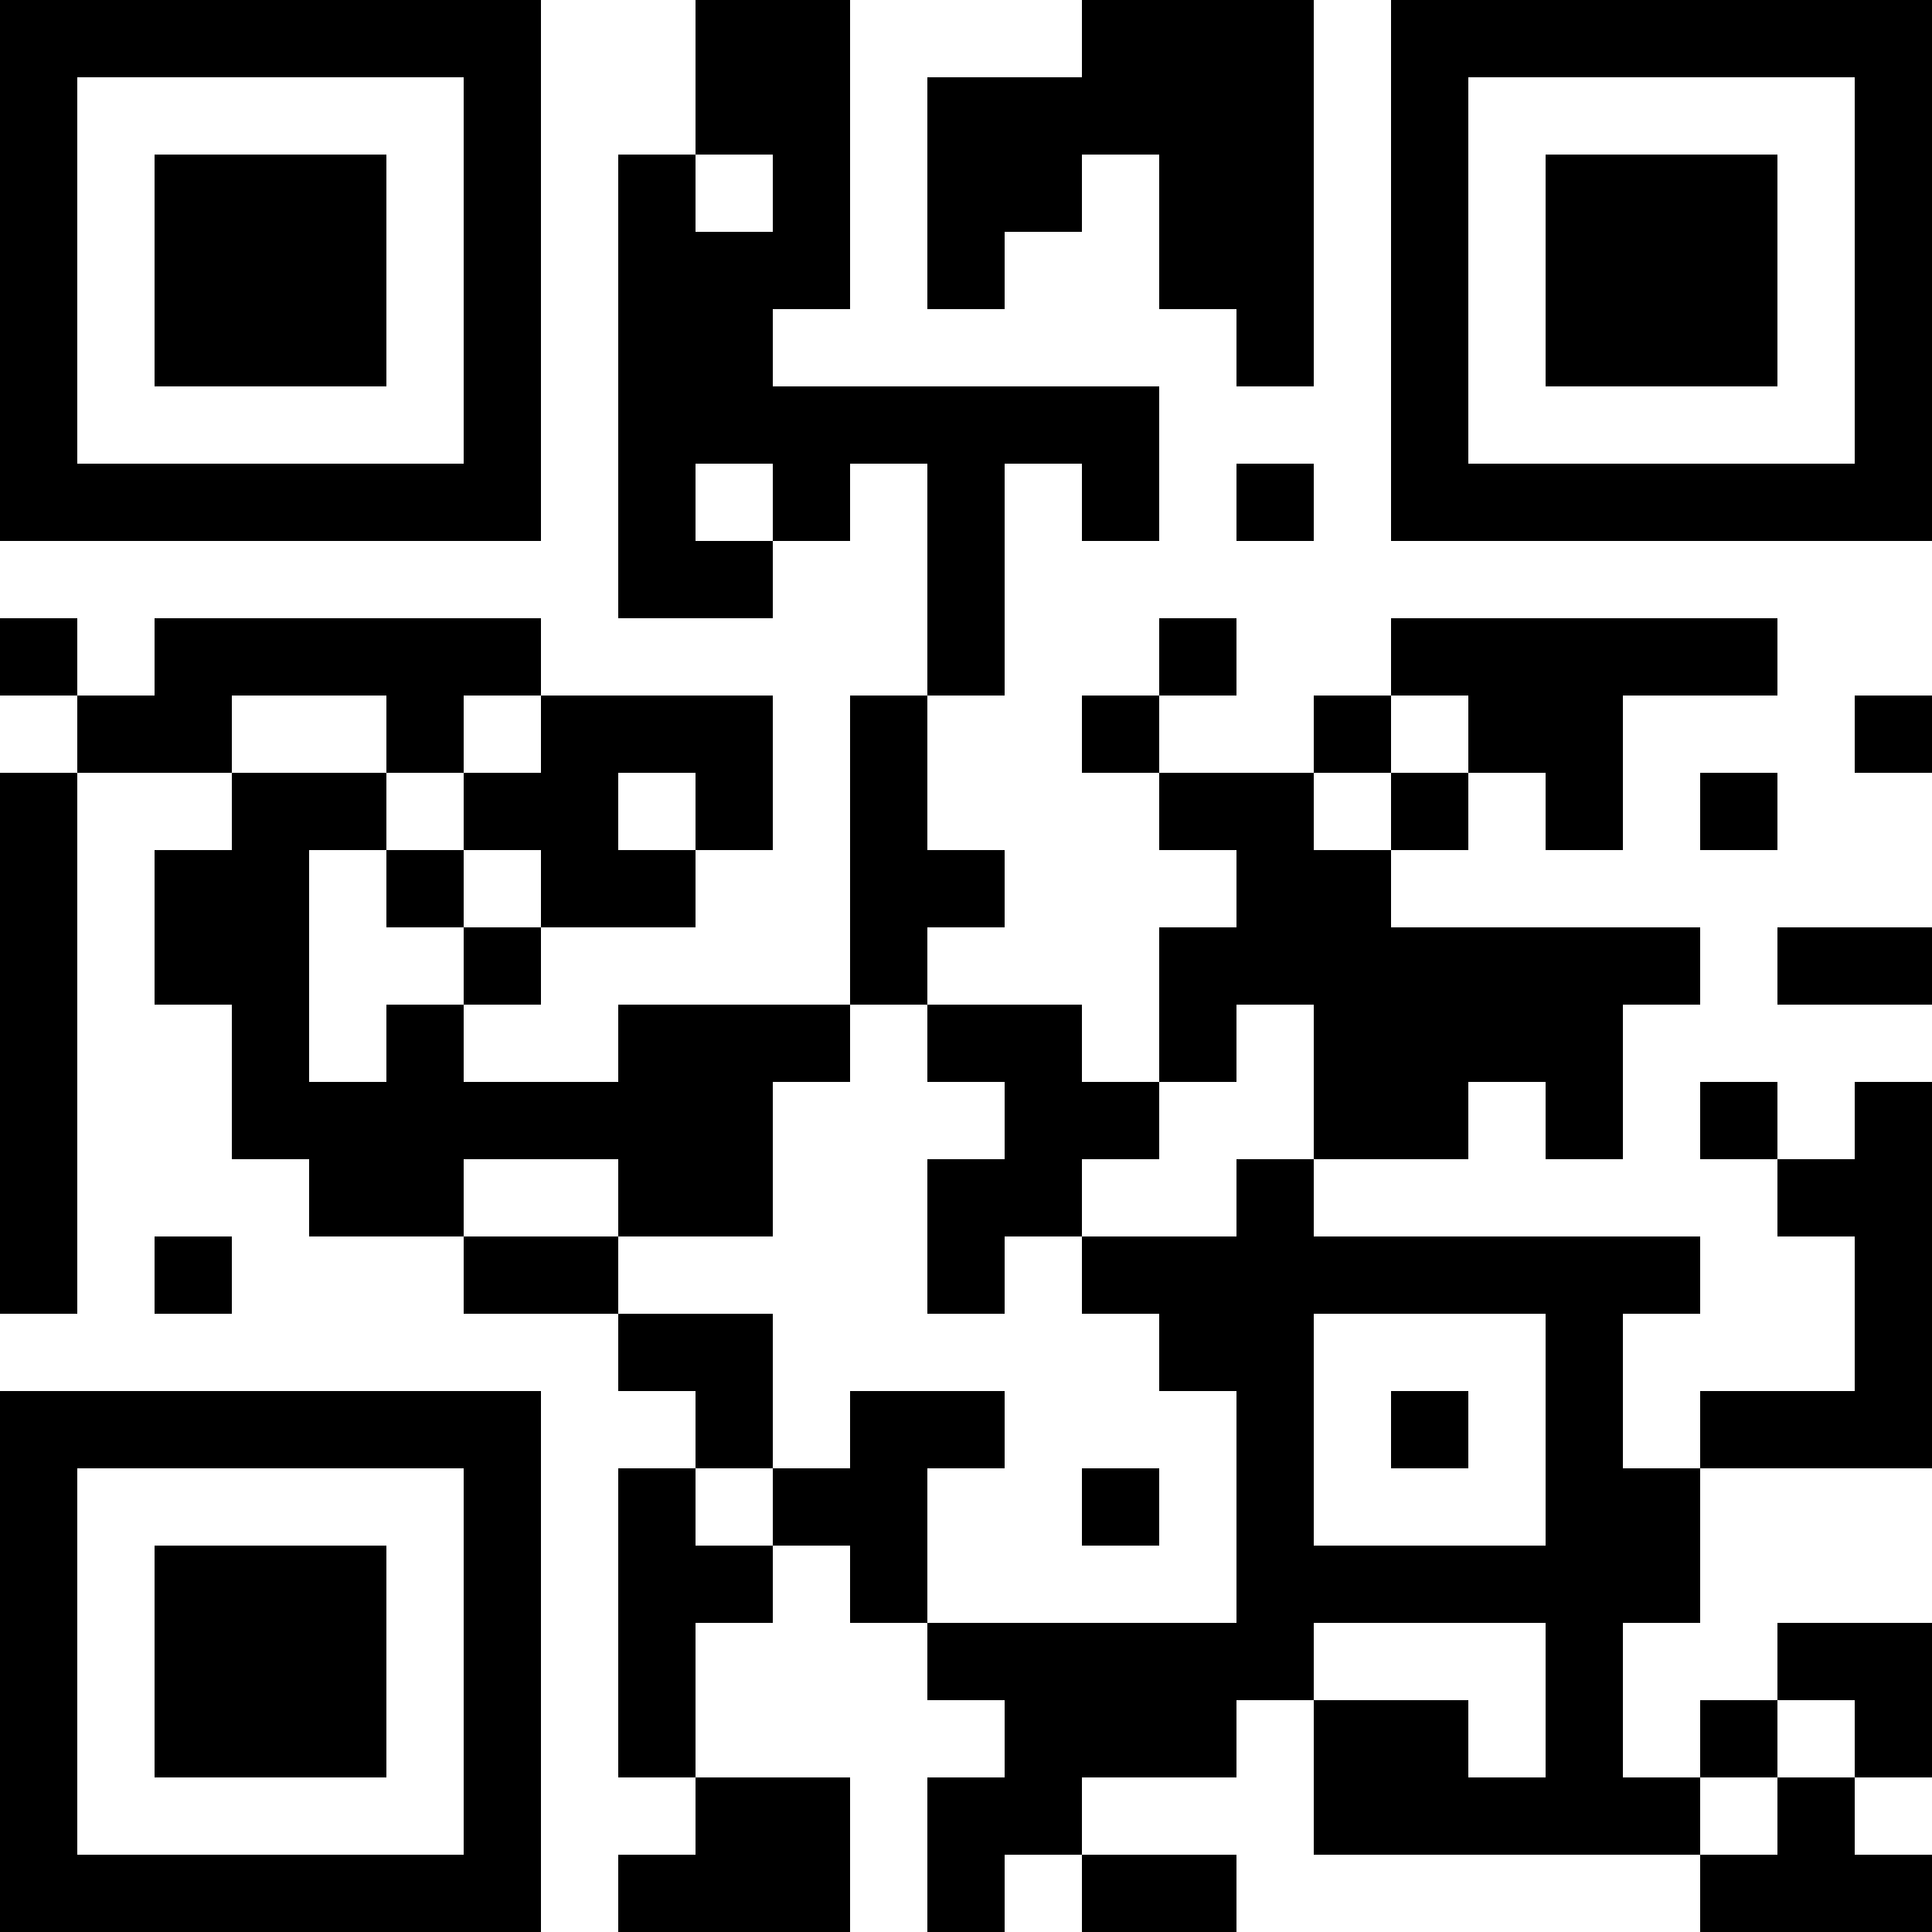 <?xml version="1.0" encoding="UTF-8"?>
<svg xmlns="http://www.w3.org/2000/svg" version="1.1" width="300" height="300" viewBox="0 0 300 300"><rect x="0" y="0" width="300" height="300" fill="#ffffff"/><g transform="scale(12)"><g transform="translate(0,0)"><path fill-rule="evenodd" d="M9 0L9 2L8 2L8 8L10 8L10 7L11 7L11 6L12 6L12 9L11 9L11 13L8 13L8 14L6 14L6 13L7 13L7 12L9 12L9 11L10 11L10 9L7 9L7 8L2 8L2 9L1 9L1 8L0 8L0 9L1 9L1 10L0 10L0 17L1 17L1 10L3 10L3 11L2 11L2 13L3 13L3 15L4 15L4 16L6 16L6 17L8 17L8 18L9 18L9 19L8 19L8 23L9 23L9 24L8 24L8 25L11 25L11 23L9 23L9 21L10 21L10 20L11 20L11 21L12 21L12 22L13 22L13 23L12 23L12 25L13 25L13 24L14 24L14 25L16 25L16 24L14 24L14 23L16 23L16 22L17 22L17 24L22 24L22 25L25 25L25 24L24 24L24 23L25 23L25 21L23 21L23 22L22 22L22 23L21 23L21 21L22 21L22 19L25 19L25 14L24 14L24 15L23 15L23 14L22 14L22 15L23 15L23 16L24 16L24 18L22 18L22 19L21 19L21 17L22 17L22 16L17 16L17 15L19 15L19 14L20 14L20 15L21 15L21 13L22 13L22 12L18 12L18 11L19 11L19 10L20 10L20 11L21 11L21 9L23 9L23 8L18 8L18 9L17 9L17 10L15 10L15 9L16 9L16 8L15 8L15 9L14 9L14 10L15 10L15 11L16 11L16 12L15 12L15 14L14 14L14 13L12 13L12 12L13 12L13 11L12 11L12 9L13 9L13 6L14 6L14 7L15 7L15 5L10 5L10 4L11 4L11 0ZM14 0L14 1L12 1L12 4L13 4L13 3L14 3L14 2L15 2L15 4L16 4L16 5L17 5L17 0ZM9 2L9 3L10 3L10 2ZM9 6L9 7L10 7L10 6ZM16 6L16 7L17 7L17 6ZM3 9L3 10L5 10L5 11L4 11L4 14L5 14L5 13L6 13L6 12L7 12L7 11L6 11L6 10L7 10L7 9L6 9L6 10L5 10L5 9ZM18 9L18 10L17 10L17 11L18 11L18 10L19 10L19 9ZM24 9L24 10L25 10L25 9ZM8 10L8 11L9 11L9 10ZM22 10L22 11L23 11L23 10ZM5 11L5 12L6 12L6 11ZM23 12L23 13L25 13L25 12ZM11 13L11 14L10 14L10 16L8 16L8 15L6 15L6 16L8 16L8 17L10 17L10 19L9 19L9 20L10 20L10 19L11 19L11 18L13 18L13 19L12 19L12 21L16 21L16 18L15 18L15 17L14 17L14 16L16 16L16 15L17 15L17 13L16 13L16 14L15 14L15 15L14 15L14 16L13 16L13 17L12 17L12 15L13 15L13 14L12 14L12 13ZM2 16L2 17L3 17L3 16ZM17 17L17 20L20 20L20 17ZM18 18L18 19L19 19L19 18ZM14 19L14 20L15 20L15 19ZM17 21L17 22L19 22L19 23L20 23L20 21ZM23 22L23 23L22 23L22 24L23 24L23 23L24 23L24 22ZM0 0L7 0L7 7L0 7ZM1 1L1 6L6 6L6 1ZM2 2L5 2L5 5L2 5ZM18 0L25 0L25 7L18 7ZM19 1L19 6L24 6L24 1ZM20 2L23 2L23 5L20 5ZM0 18L7 18L7 25L0 25ZM1 19L1 24L6 24L6 19ZM2 20L5 20L5 23L2 23Z" fill="#000000"/></g></g></svg>
